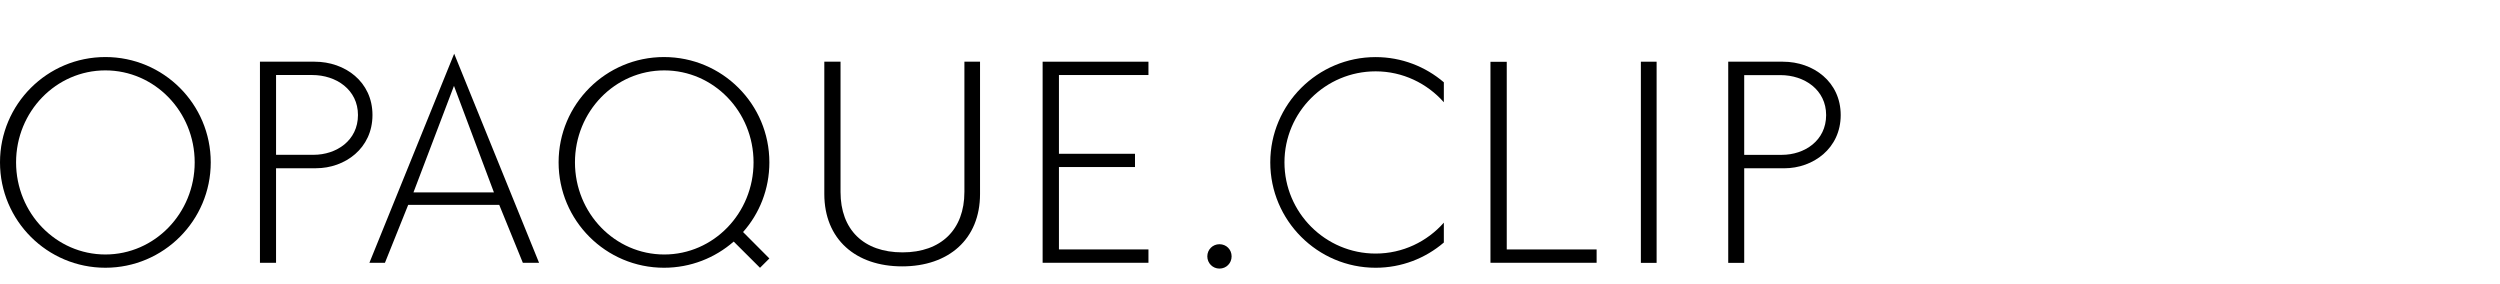 <?xml version="1.0" encoding="UTF-8"?>
<svg id="_レイヤー_2" data-name="レイヤー 2" xmlns="http://www.w3.org/2000/svg" viewBox="0 0 395.5 45">
  <defs>
    <style>
      .cls-1 {
        fill: none;
      }
    </style>
  </defs>
  <g id="main">
    <g>
      <g>
        <path d="m16.669,9.024C7.465,9.024,0,16.477,0,25.686s7.465,16.671,16.669,16.671,16.671-7.463,16.671-16.671-7.458-16.662-16.671-16.662m0,31.236c-7.792,0-14.126-6.531-14.126-14.574s6.334-14.55,14.126-14.55,14.131,6.505,14.131,14.55-6.327,14.574-14.131,14.574Z"/>
        <path d="m49.782,9.761h-8.657v31.81h2.546v-14.956h6.324c4.577,0,8.93-3.144,8.93-8.418s-4.349-8.436-9.142-8.436m-.179,14.731h-5.931v-12.623h5.724c3.8,0,7.234,2.334,7.234,6.327,0,4.052-3.424,6.295-7.027,6.295Z"/>
        <path d="m282.061,9.761h-8.655v31.825h2.529v-14.963h6.325c4.586,0,8.94-3.144,8.94-8.418s-4.344-8.444-9.139-8.444m-.178,14.736h-5.949v-12.614h5.736c3.798,0,7.226,2.33,7.226,6.322,0,4.046-3.415,6.292-7.013,6.292Z"/>
        <polyline points="181.685 11.869 181.685 9.761 164.943 9.761 164.943 41.571 181.685 41.571 181.685 39.459 167.524 39.459 167.524 26.425 179.556 26.425 179.556 24.328 167.524 24.328 167.524 11.869 181.685 11.869"/>
        <path d="m152.568,30.376c0,5.935-3.674,9.549-9.791,9.549-6.179,0-9.804-3.614-9.804-9.549V9.761h-2.567v20.928c0,7.145,4.945,11.451,12.311,11.451s12.324-4.307,12.324-11.451V9.761h-2.472v20.615"/>
        <path d="m58.442,41.571h2.457l3.679-9.165h14.4l3.735,9.165h2.566l-13.428-33.074-13.409,33.074m6.967-11.13l6.41-16.855,6.322,16.855h-12.732Z"/>
        <path d="m105.043,9.024c-9.199,0-16.672,7.453-16.672,16.662s7.474,16.671,16.672,16.671c4.233,0,8.082-1.567,11.028-4.141l4.162,4.148,1.481-1.477-4.162-4.178c2.601-2.931,4.162-6.791,4.162-11.022,0-9.209-7.456-16.662-16.671-16.662m.042,31.236c-7.806,0-14.126-6.531-14.126-14.574s6.32-14.55,14.126-14.55,14.126,6.505,14.126,14.55-6.329,14.574-14.126,14.574Z"/>
        <path d="m192.917,38.634c-1.062,0-1.92.841-1.92,1.922s.858,1.934,1.92,1.934c1.085,0,1.924-.851,1.924-1.934s-.839-1.922-1.924-1.922"/>
        <polyline points="238.367 9.777 235.791 9.777 235.791 41.571 252.585 41.571 252.585 39.462 238.367 39.462 238.367 9.777"/>
        <rect x="259.586" y="9.761" width="2.49" height="31.825"/>
        <path d="m217.622,11.286c4.296,0,8.152,1.906,10.794,4.89v-3.156c-2.902-2.483-6.677-3.988-10.794-3.988-9.185,0-16.665,7.468-16.665,16.655s7.481,16.671,16.665,16.671c4.117,0,7.892-1.502,10.794-3.992v-3.141c-2.641,2.991-6.498,4.889-10.794,4.889-7.938,0-14.42-6.47-14.42-14.427s6.482-14.4,14.42-14.4"/>
      </g>
      <rect class="cls-1" x="34.5" width="361" height="45"/>
    </g>
  </g>
</svg>